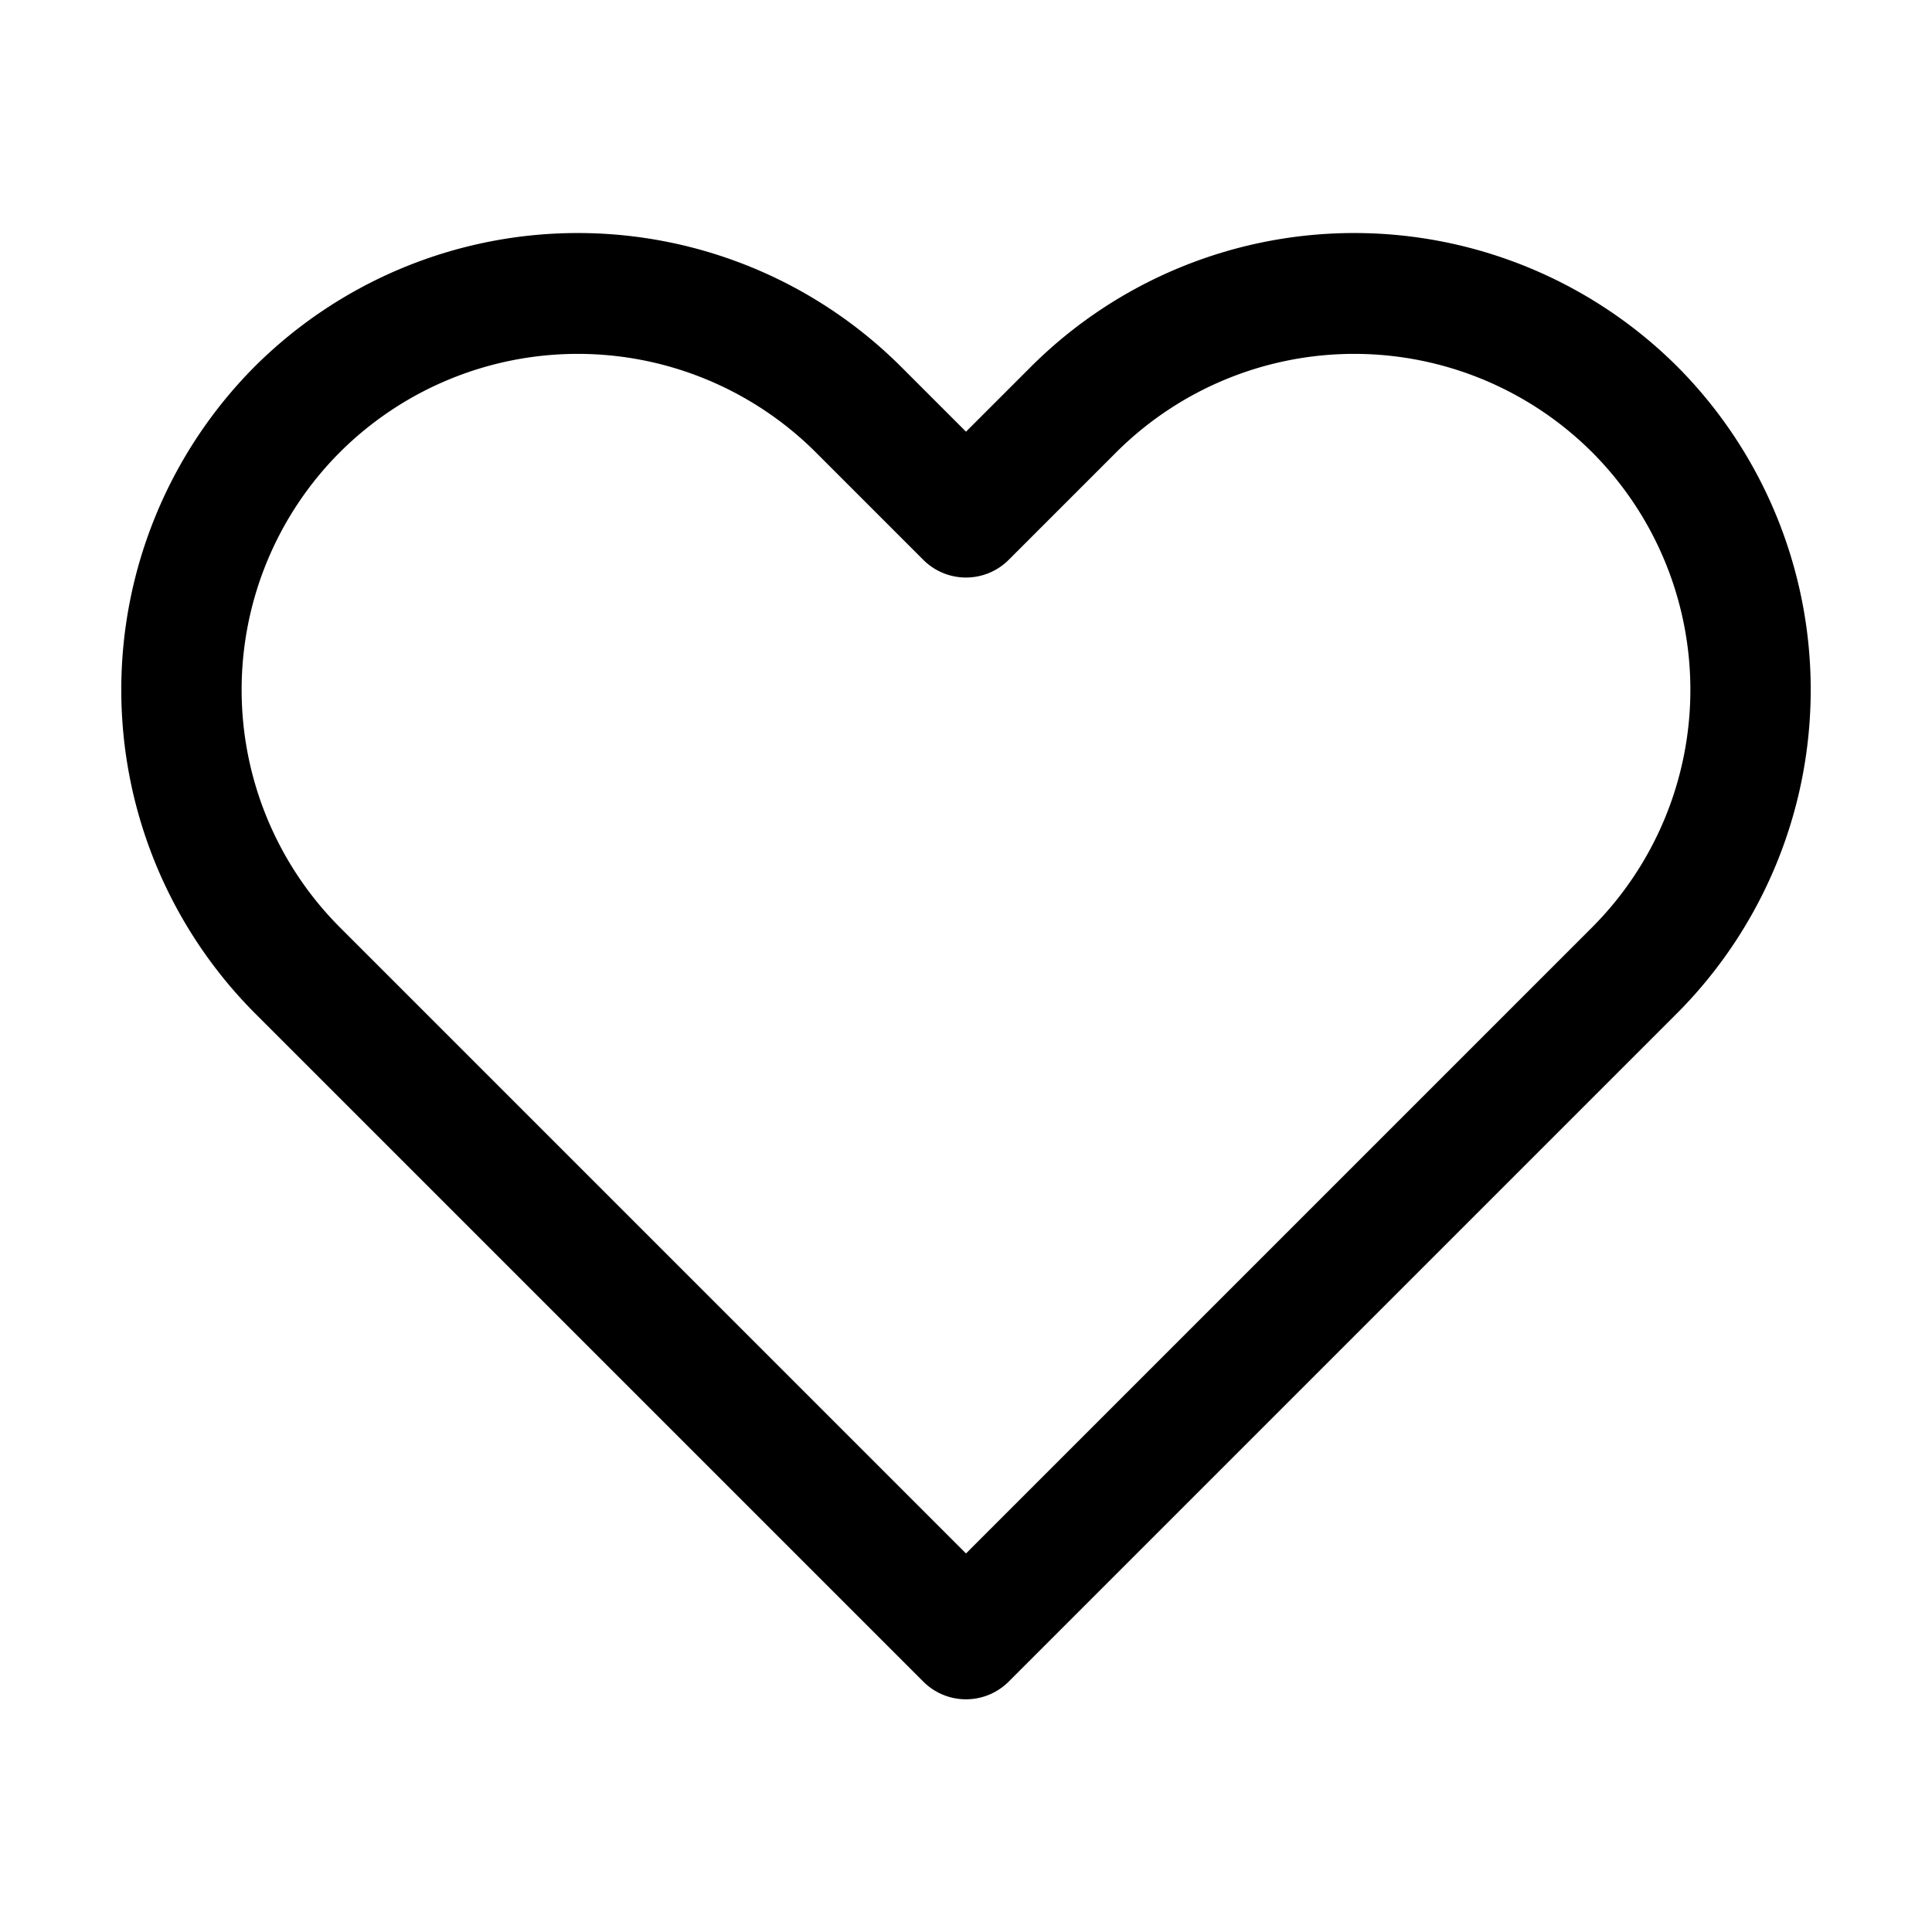 <svg height="512" viewBox="0 0 32 32" width="512" xmlns="http://www.w3.org/2000/svg"><g id="love"><path d="m27.78 6.07a7.58 7.58 0 0 0 -10.7 0l-1.08 1.08-1.08-1.08a7.58 7.58 0 0 0 -10.7 0 7.59 7.59 0 0 0 0 10.71l11.07 11.07a1 1 0 0 0 1.42 0l11.07-11.07a7.59 7.59 0 0 0 0-10.71zm-1.41 9.29-10.37 10.37-10.37-10.37a5.57 5.57 0 0 1 0-7.87 5.58 5.58 0 0 1 7.88 0l1.78 1.78a1 1 0 0 0 1.42 0l1.78-1.78a5.58 5.58 0 0 1 7.88 0 5.57 5.57 0 0 1 0 7.87z"/></g></svg>